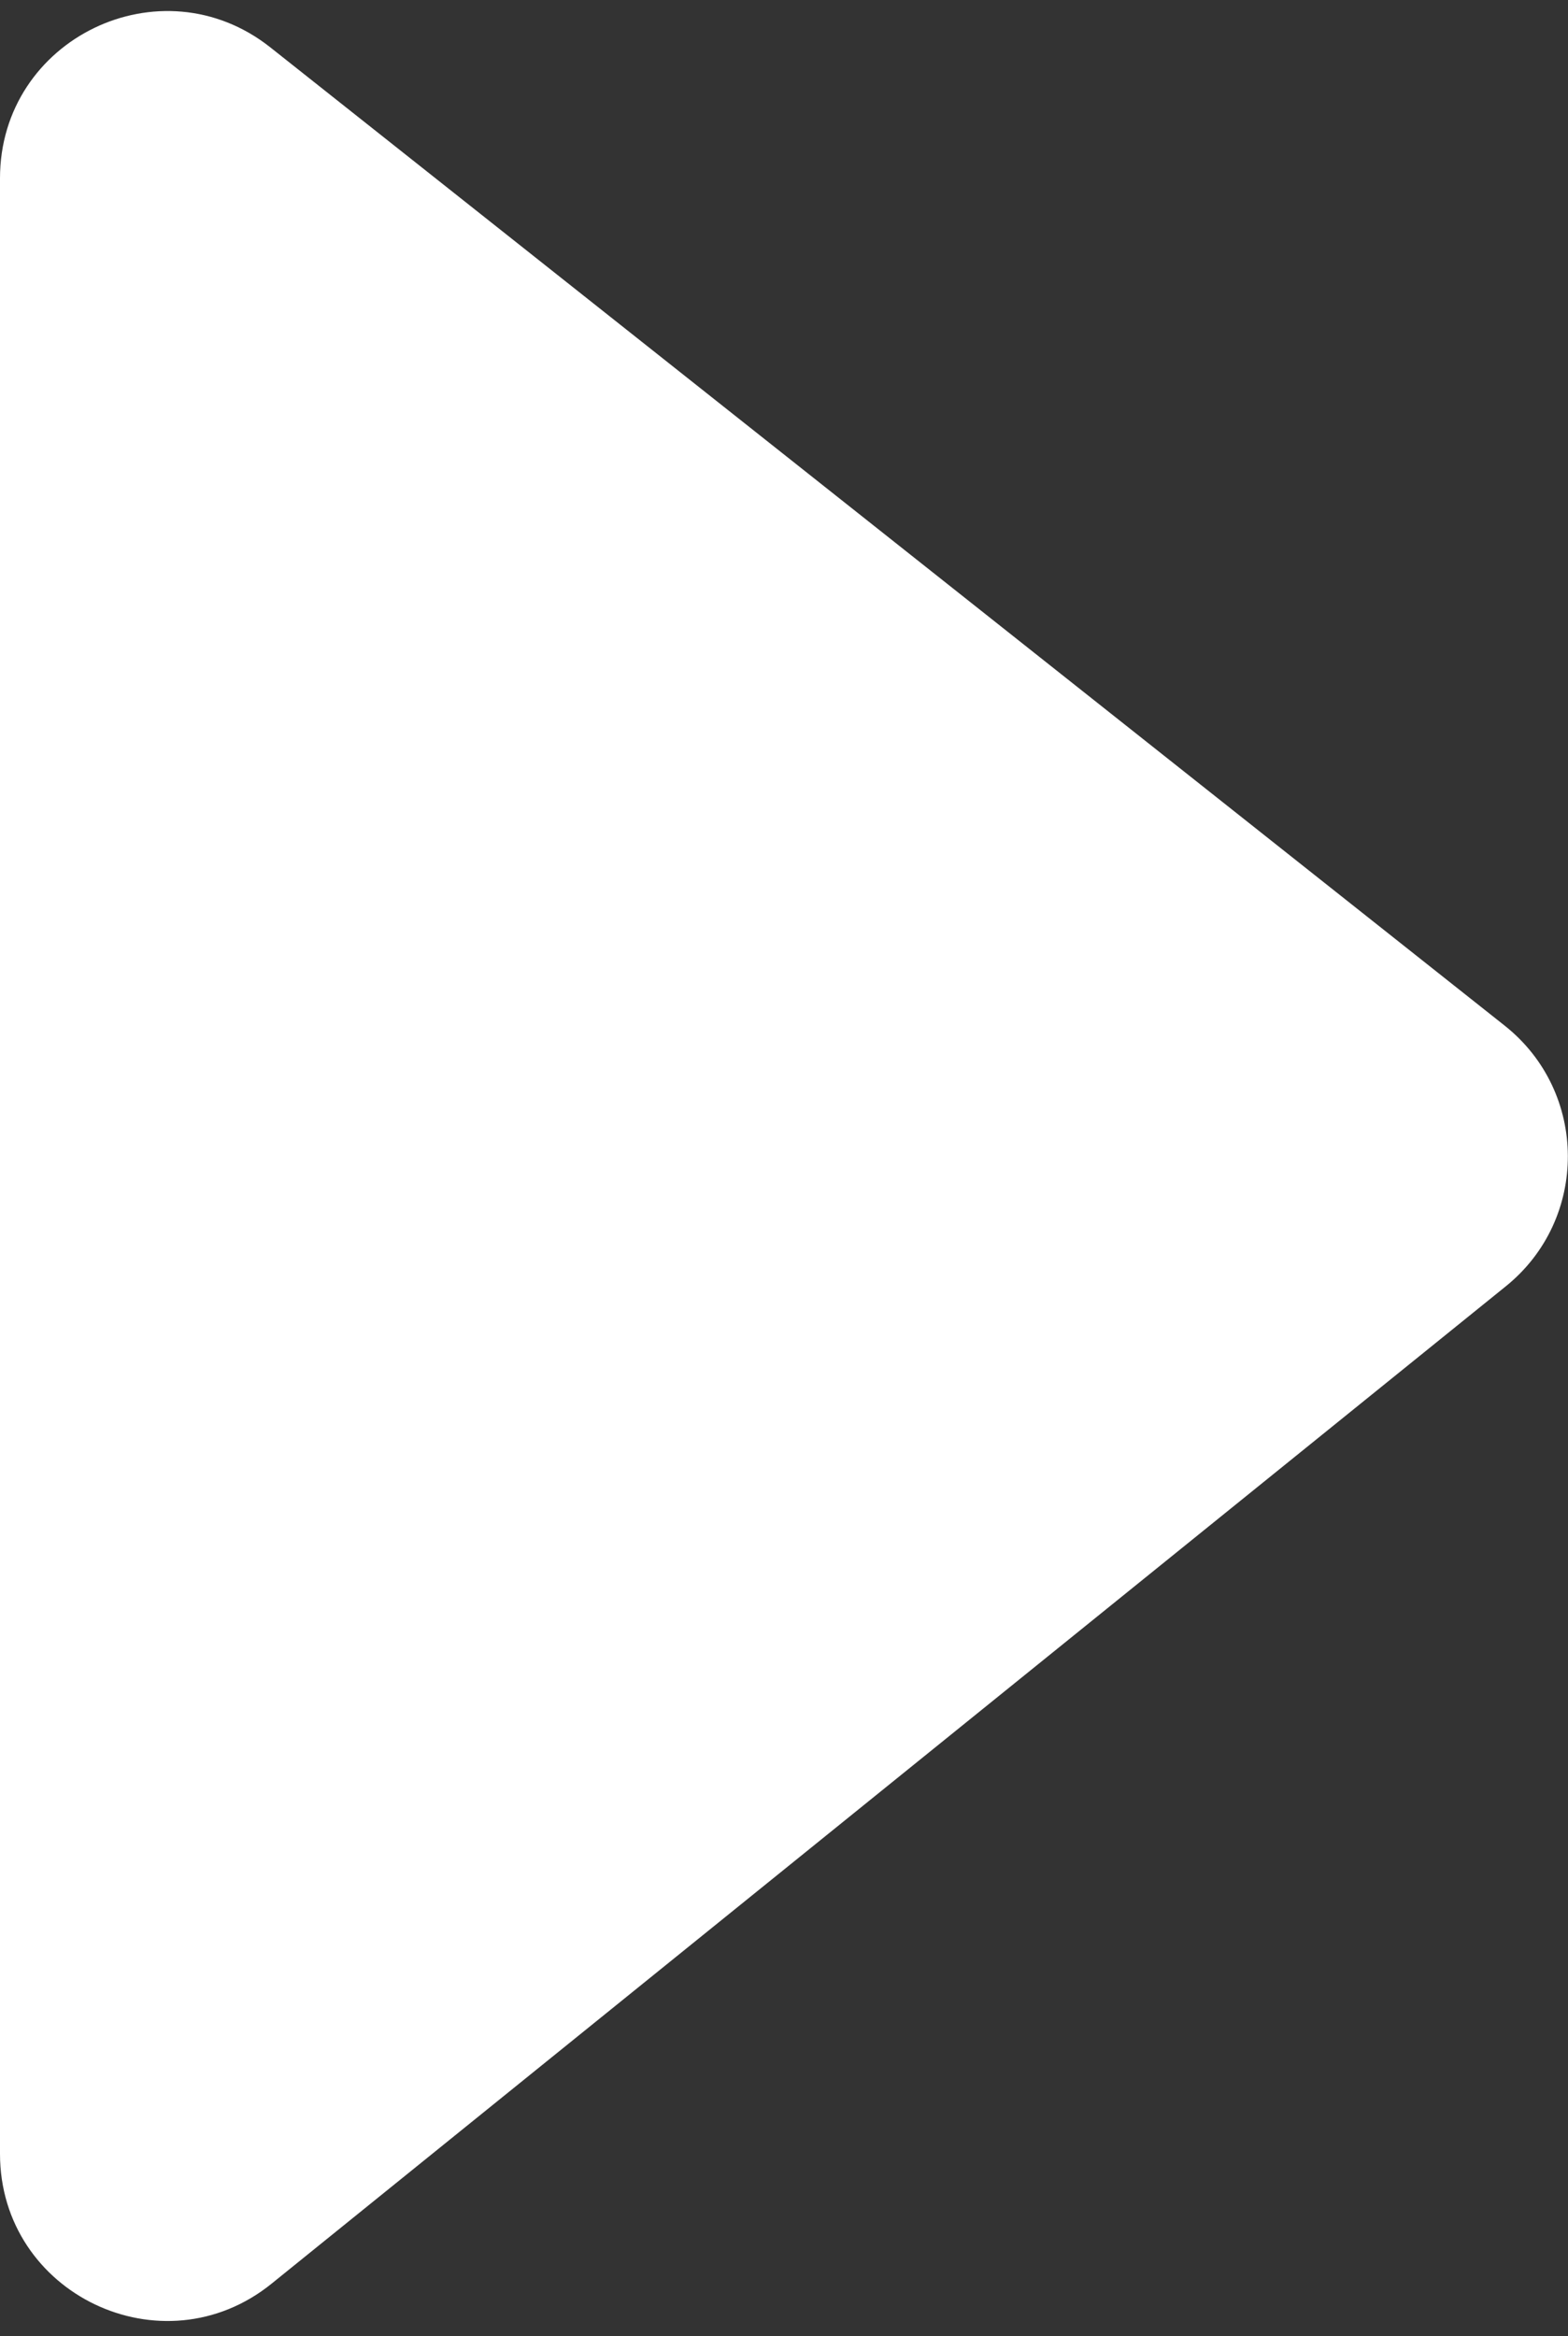 <svg width="47" height="70" viewBox="0 0 47 70" fill="none" xmlns="http://www.w3.org/2000/svg">
<rect x="0" y="0" width="47" height="70" fill="#333333" stroke="none"/>
<path d="M0 64.534V5.34C0 1.159 4.827 -1.176 8.105 1.421L45.101 30.73C47.612 32.72 47.63 36.526 45.138 38.539L8.142 68.423C4.872 71.065 0 68.737 0 64.534Z" fill="white"/>
</svg>
